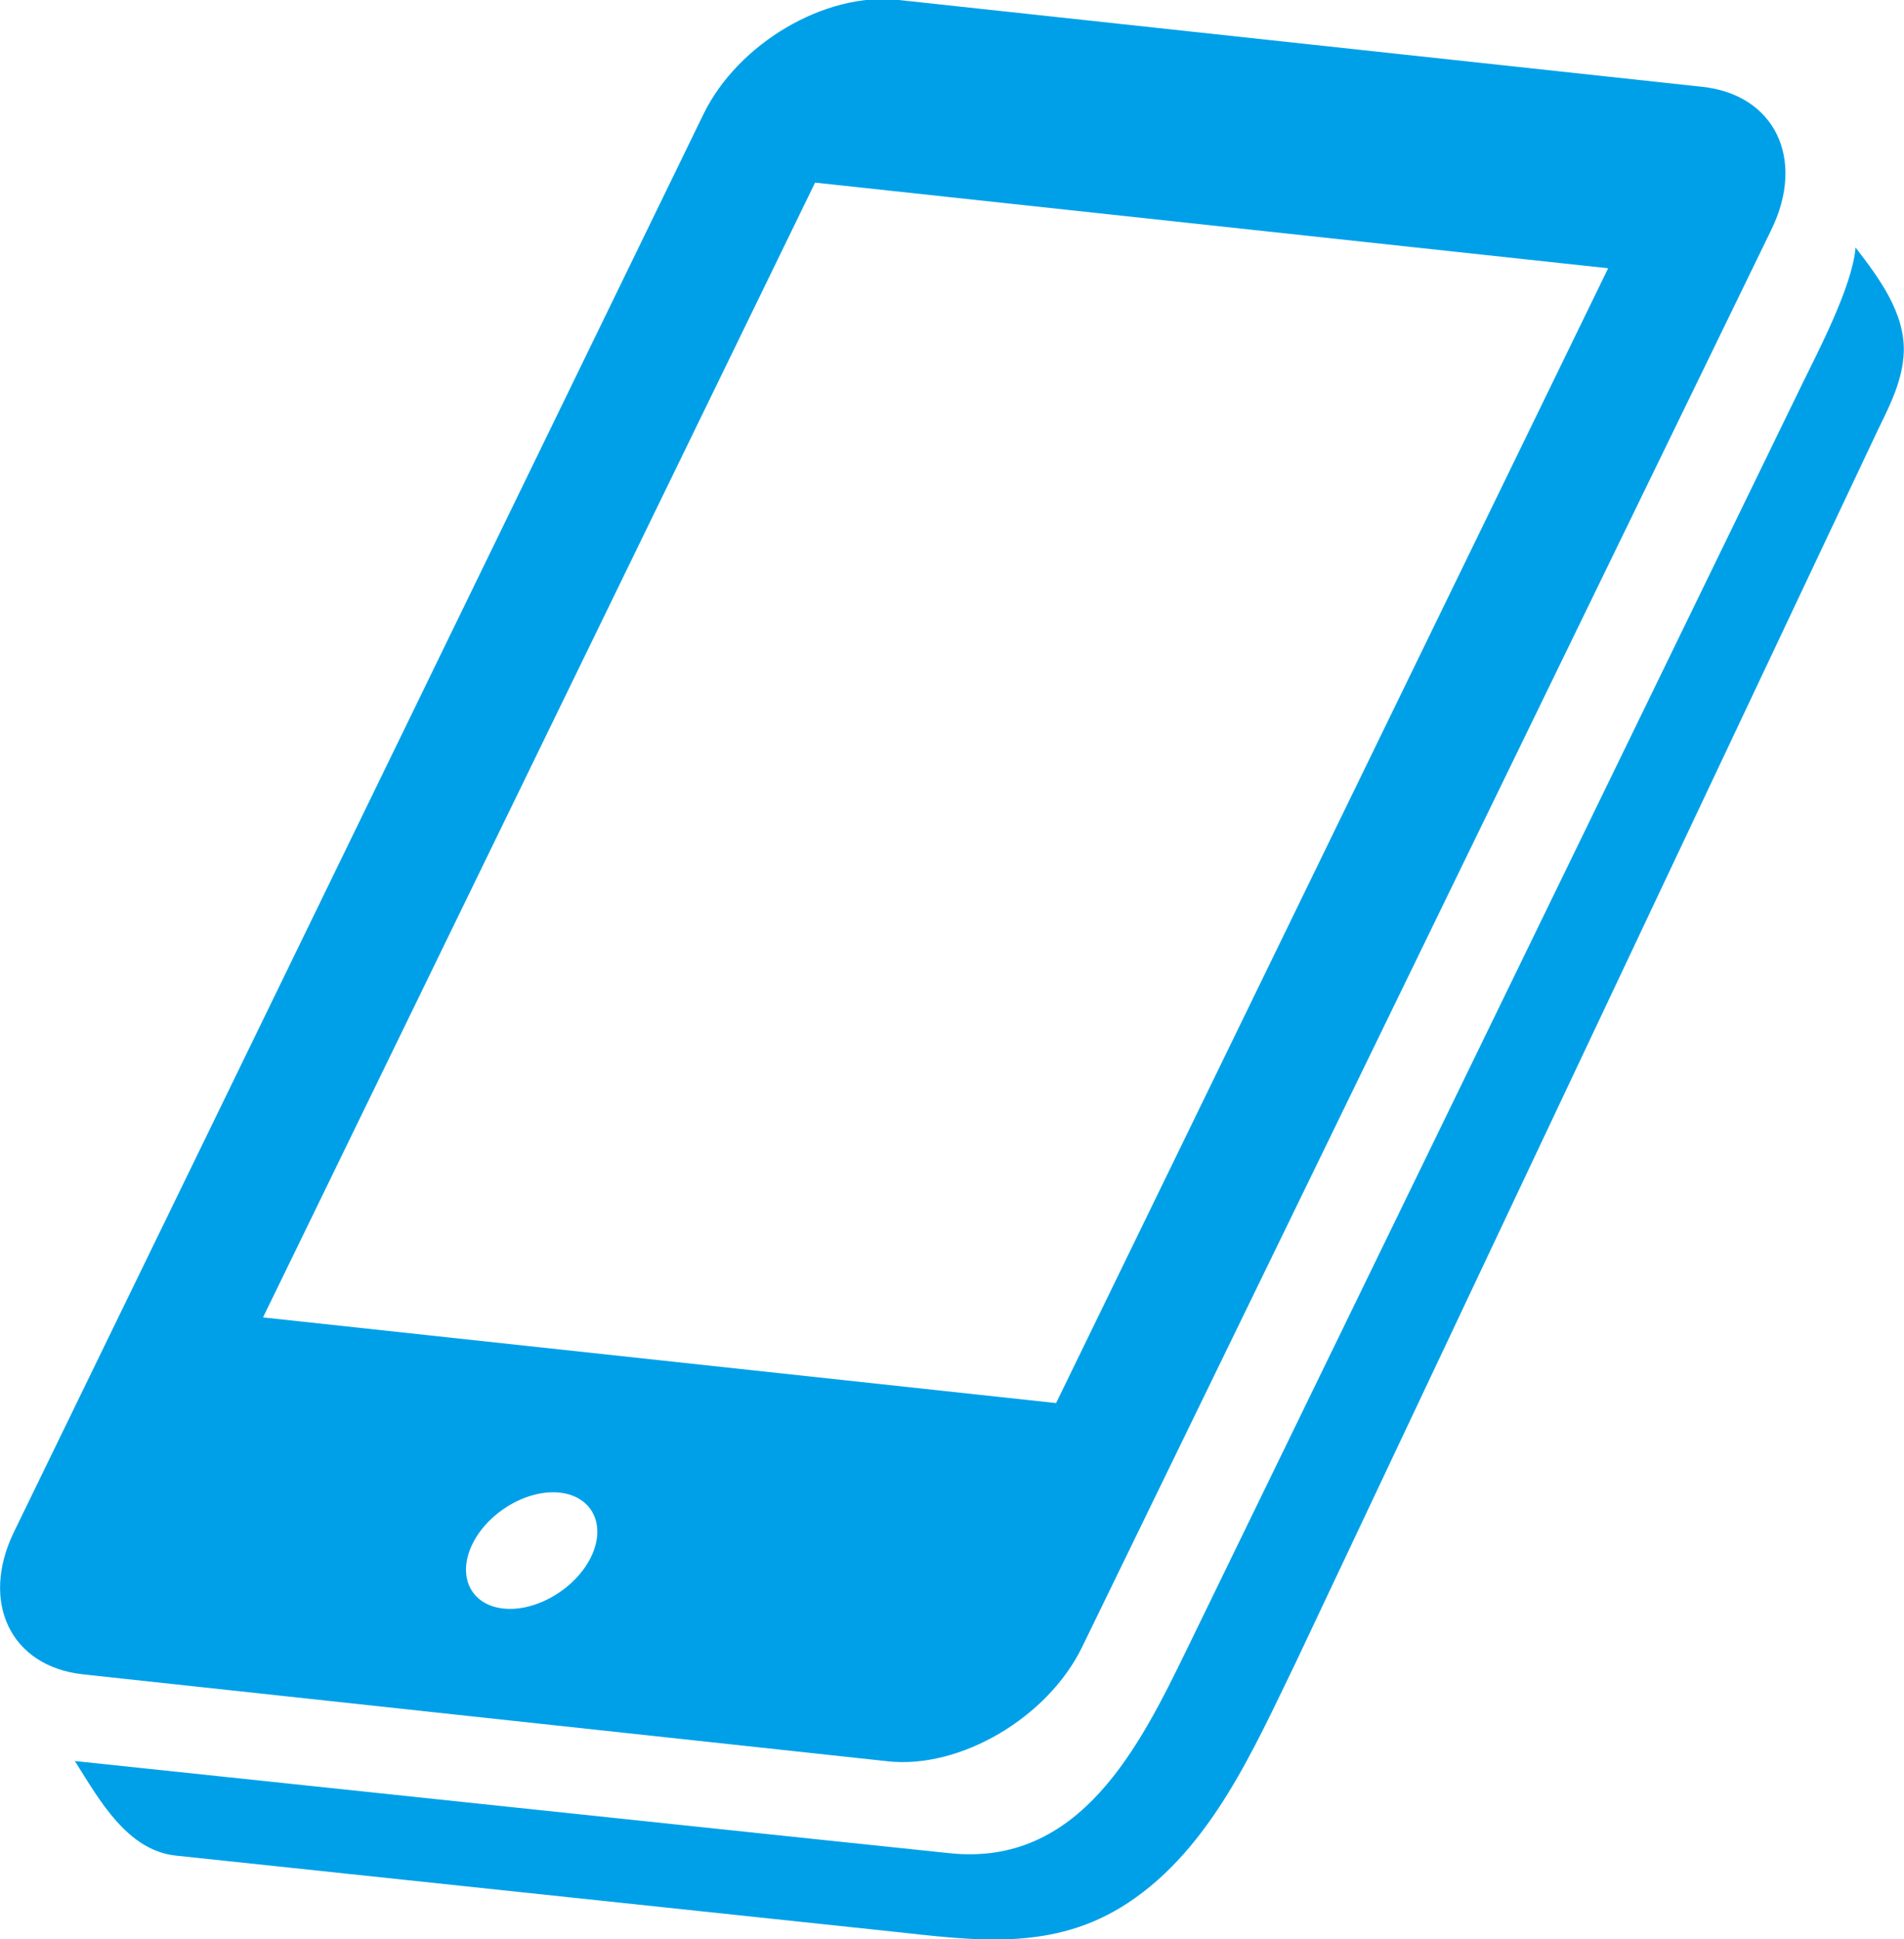 <svg xmlns="http://www.w3.org/2000/svg" width="55" height="56">
    <path fill="#00A0E9" fill-rule="evenodd" d="M54.994 10.162c-.033.829-.4 1.538-.754 2.265L37.413 48.042c-1.194 2.451-2.432 5.321-4.822 6.9-2.156 1.428-4.431 1.09-6.827.831L5.08 53.582c-1.408-.151-2.206-1.603-2.918-2.731 0 0 25.112 2.652 25.257 2.66 3.778.406 5.498-3.076 6.875-5.905l17.751-36.488c.471-.967 1.46-2.838 1.556-3.97.695.901 1.423 1.886 1.393 3.013 0-.011.004-.078 0 .001zM37.026 35.707L31.258 47.56c-.991 2.037-3.517 3.525-5.608 3.299l-23.246-2.51C.308 48.123-.585 46.266.407 44.228L20.32 3.298c.994-2.043 3.514-3.527 5.609-3.302l23.246 2.511c2.09.226 2.99 2.08 1.995 4.122L37.026 35.707zM14.541 46.448c.943.101 2.082-.567 2.532-1.489.448-.921.039-1.756-.905-1.858-.941-.101-2.074.567-2.523 1.487-.448.925-.049 1.758.896 1.86zm9.004-41.175L7.598 38.041l22.909 2.474L46.454 7.746 23.545 5.273z"/>
</svg>
